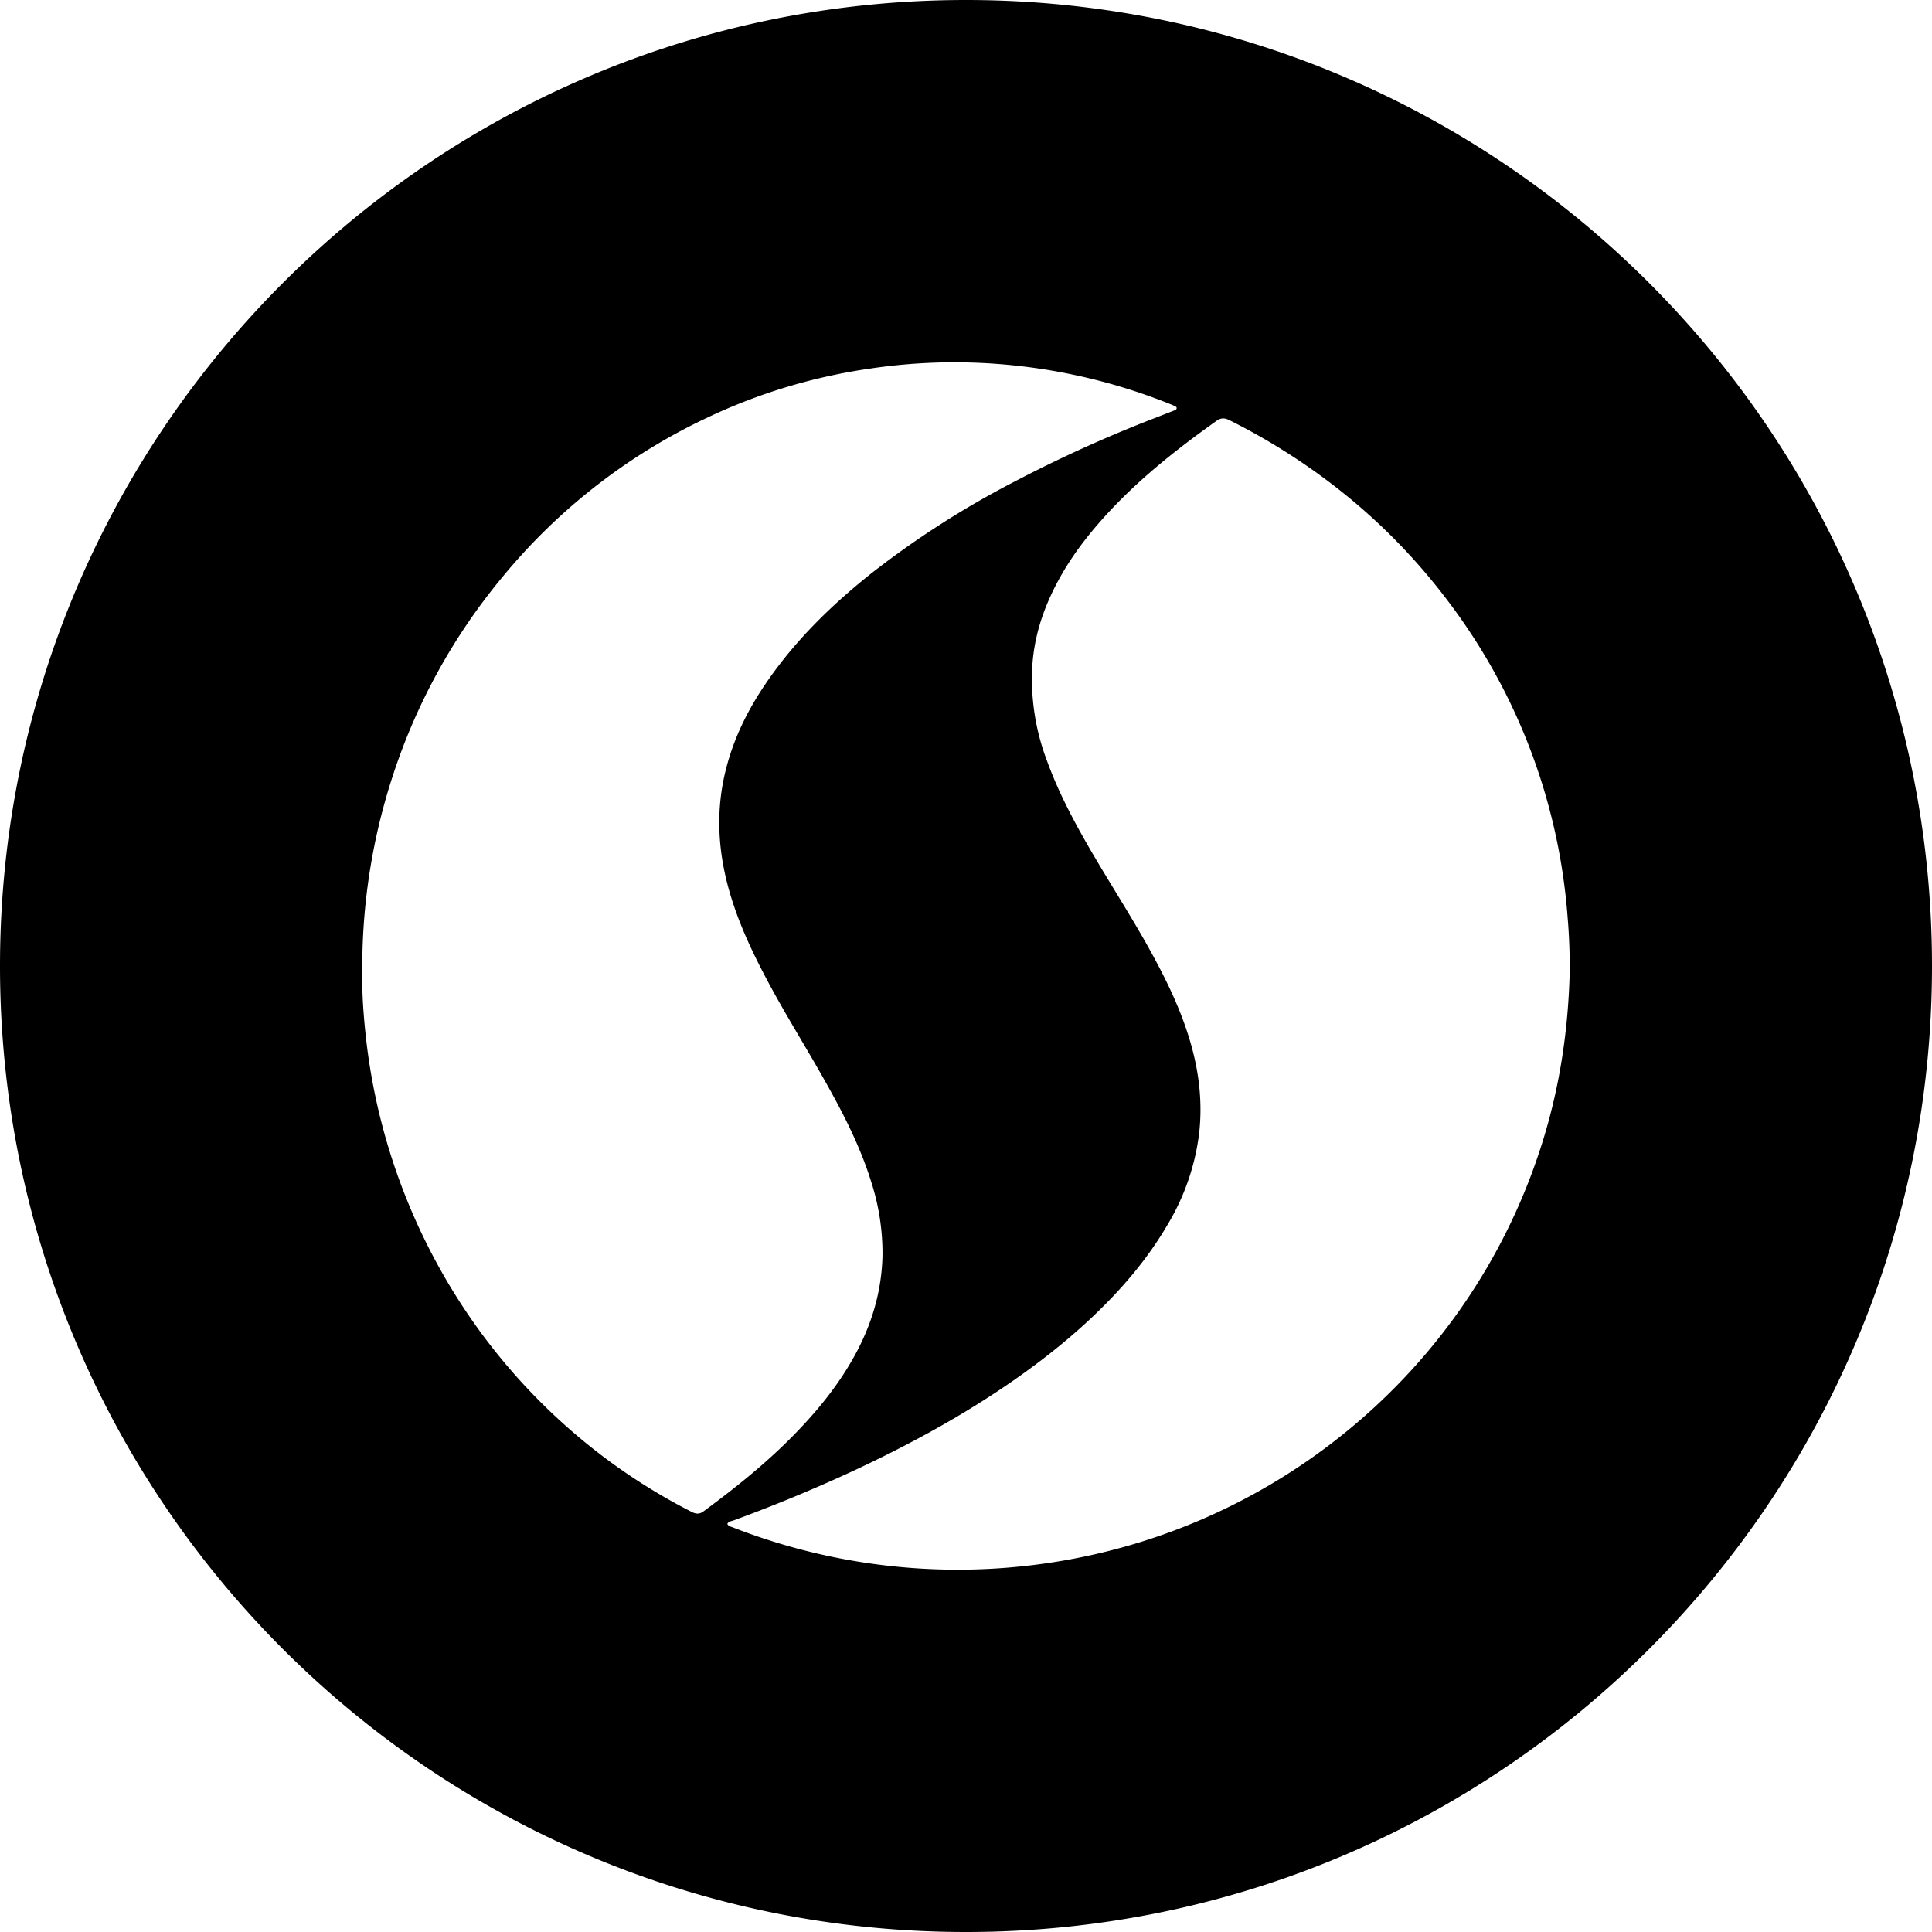 <?xml version="1.0" encoding="utf-8"?><!-- Скачано с сайта svg4.ru / Downloaded from svg4.ru -->
<svg fill="#000000" width="800px" height="800px" viewBox="0 0 32 32" xmlns="http://www.w3.org/2000/svg"><path d="M16 0c8.837 0 16 7.163 16 16s-7.163 16-16 16S0 24.837 0 16 7.163 0 16 0zm4.358 6.957c-.081-.04-.142-.035-.215.018-.664.473-1.301.977-1.849 1.584-.375.414-.698.863-.922 1.377-.15.342-.245.697-.272 1.068a3.8 3.8 0 00.238 1.588c.19.527.452 1.019.733 1.502.331.568.69 1.12 1.006 1.698.264.48.499.974.649 1.503.136.48.191.968.137 1.463a3.836 3.836 0 01-.516 1.512c-.336.58-.768 1.083-1.255 1.544-.494.467-1.034.876-1.6 1.25-.73.481-1.498.893-2.288 1.265a25.73 25.73 0 01-2.06.856c-.034.012-.079.013-.097.056.02.04.062.045.098.06a10.244 10.244 0 005.508.54 10.152 10.152 0 005.14-2.558 10.025 10.025 0 002.773-4.425c.271-.885.405-1.79.432-2.713a9.53 9.53 0 00-.033-.946 9.886 9.886 0 00-1.973-5.232 10.014 10.014 0 00-1.659-1.733 10.523 10.523 0 00-1.975-1.277zm-4.214-.95a9.46 9.46 0 00-1.72.096c-.95.136-1.86.41-2.73.824a9.788 9.788 0 00-3.371 2.629 9.995 9.995 0 00-1.815 3.287 10.195 10.195 0 00-.507 3.28c-.008.33.022.74.07 1.148a10.172 10.172 0 001.574 4.339 9.974 9.974 0 001.867 2.13 9.824 9.824 0 001.945 1.302c.073.037.129.04.198-.011.479-.353.943-.722 1.37-1.14.462-.455.877-.947 1.18-1.53.254-.49.4-1.011.412-1.568a3.86 3.86 0 00-.192-1.234c-.18-.574-.452-1.105-.744-1.625-.32-.572-.67-1.126-.978-1.706-.244-.46-.465-.929-.612-1.43-.2-.68-.243-1.365-.067-2.057.138-.547.39-1.037.71-1.493.475-.678 1.06-1.244 1.7-1.753a15.093 15.093 0 012.358-1.512 22.43 22.43 0 012.297-1.044l.36-.14c.018-.008.041-.016.04-.042-.003-.02-.022-.027-.038-.034-.015-.008-.031-.014-.047-.021a9.62 9.62 0 00-3.26-.695z"/></svg>
